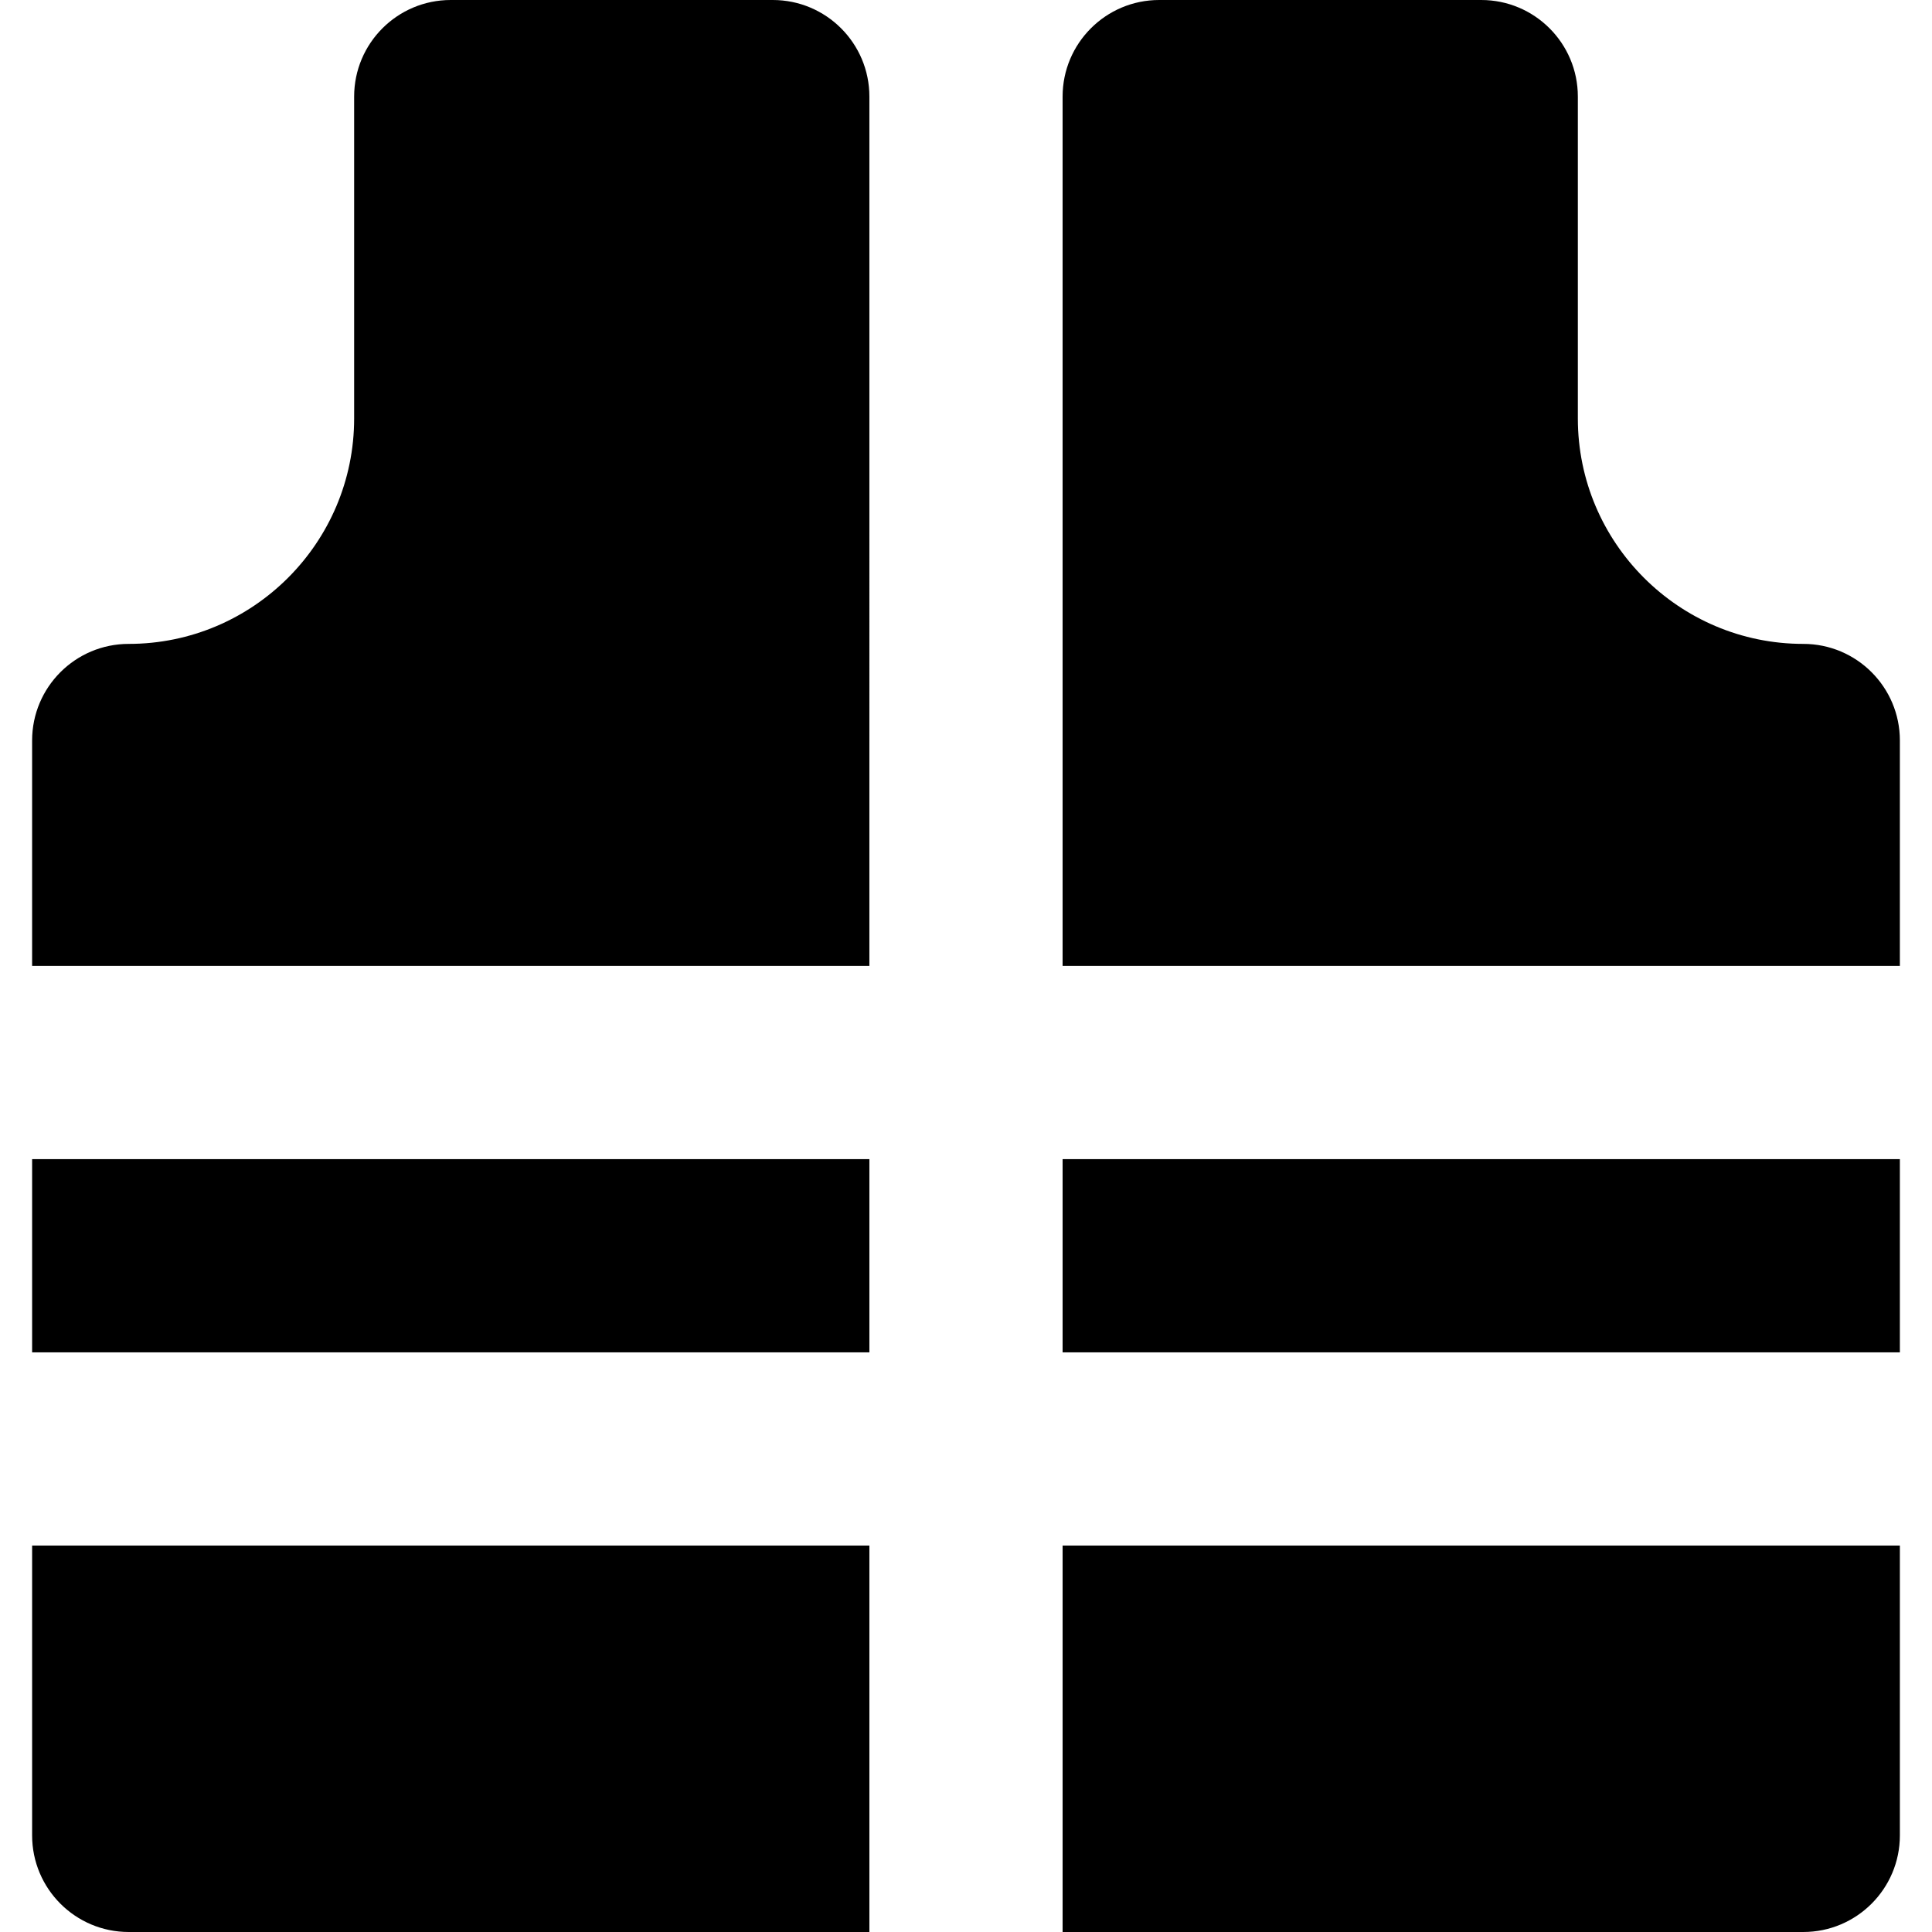<?xml version="1.0" encoding="iso-8859-1"?>
<!-- Uploaded to: SVG Repo, www.svgrepo.com, Generator: SVG Repo Mixer Tools -->
<svg fill="#000000" version="1.1" id="Layer_1" xmlns="http://www.w3.org/2000/svg" xmlns:xlink="http://www.w3.org/1999/xlink" 
	 viewBox="0 0 299.975 299.975" xml:space="preserve">
<g id="XMLID_870_">
	<path id="XMLID_871_" d="M134.987,15c0-8.284-6.716-15-15-15h-50c-8.284,0-15,6.716-15,15v49.975c0,19.299-15.701,35-35,35
		c-8.284,0-15,6.716-15,15v35h130V15z"/>
	<path id="XMLID_872_" d="M19.987,299.975h115v-60h-130v45C4.987,293.259,11.703,299.975,19.987,299.975z"/>
	<path id="XMLID_873_" d="M294.987,114.975c0-8.284-6.716-15-15-15c-19.299,0-35-15.701-35-35V15c0-8.284-6.716-15-15-15h-50
		c-8.284,0-15,6.716-15,15v134.975h130V114.975z"/>
	<rect id="XMLID_874_" x="164.987" y="179.975" width="130" height="30"/>
	<rect id="XMLID_875_" x="4.987" y="179.975" width="130" height="30"/>
	<path id="XMLID_876_" d="M294.987,284.975v-45h-130v60h115C288.271,299.975,294.987,293.259,294.987,284.975z"/>
</g>
</svg>